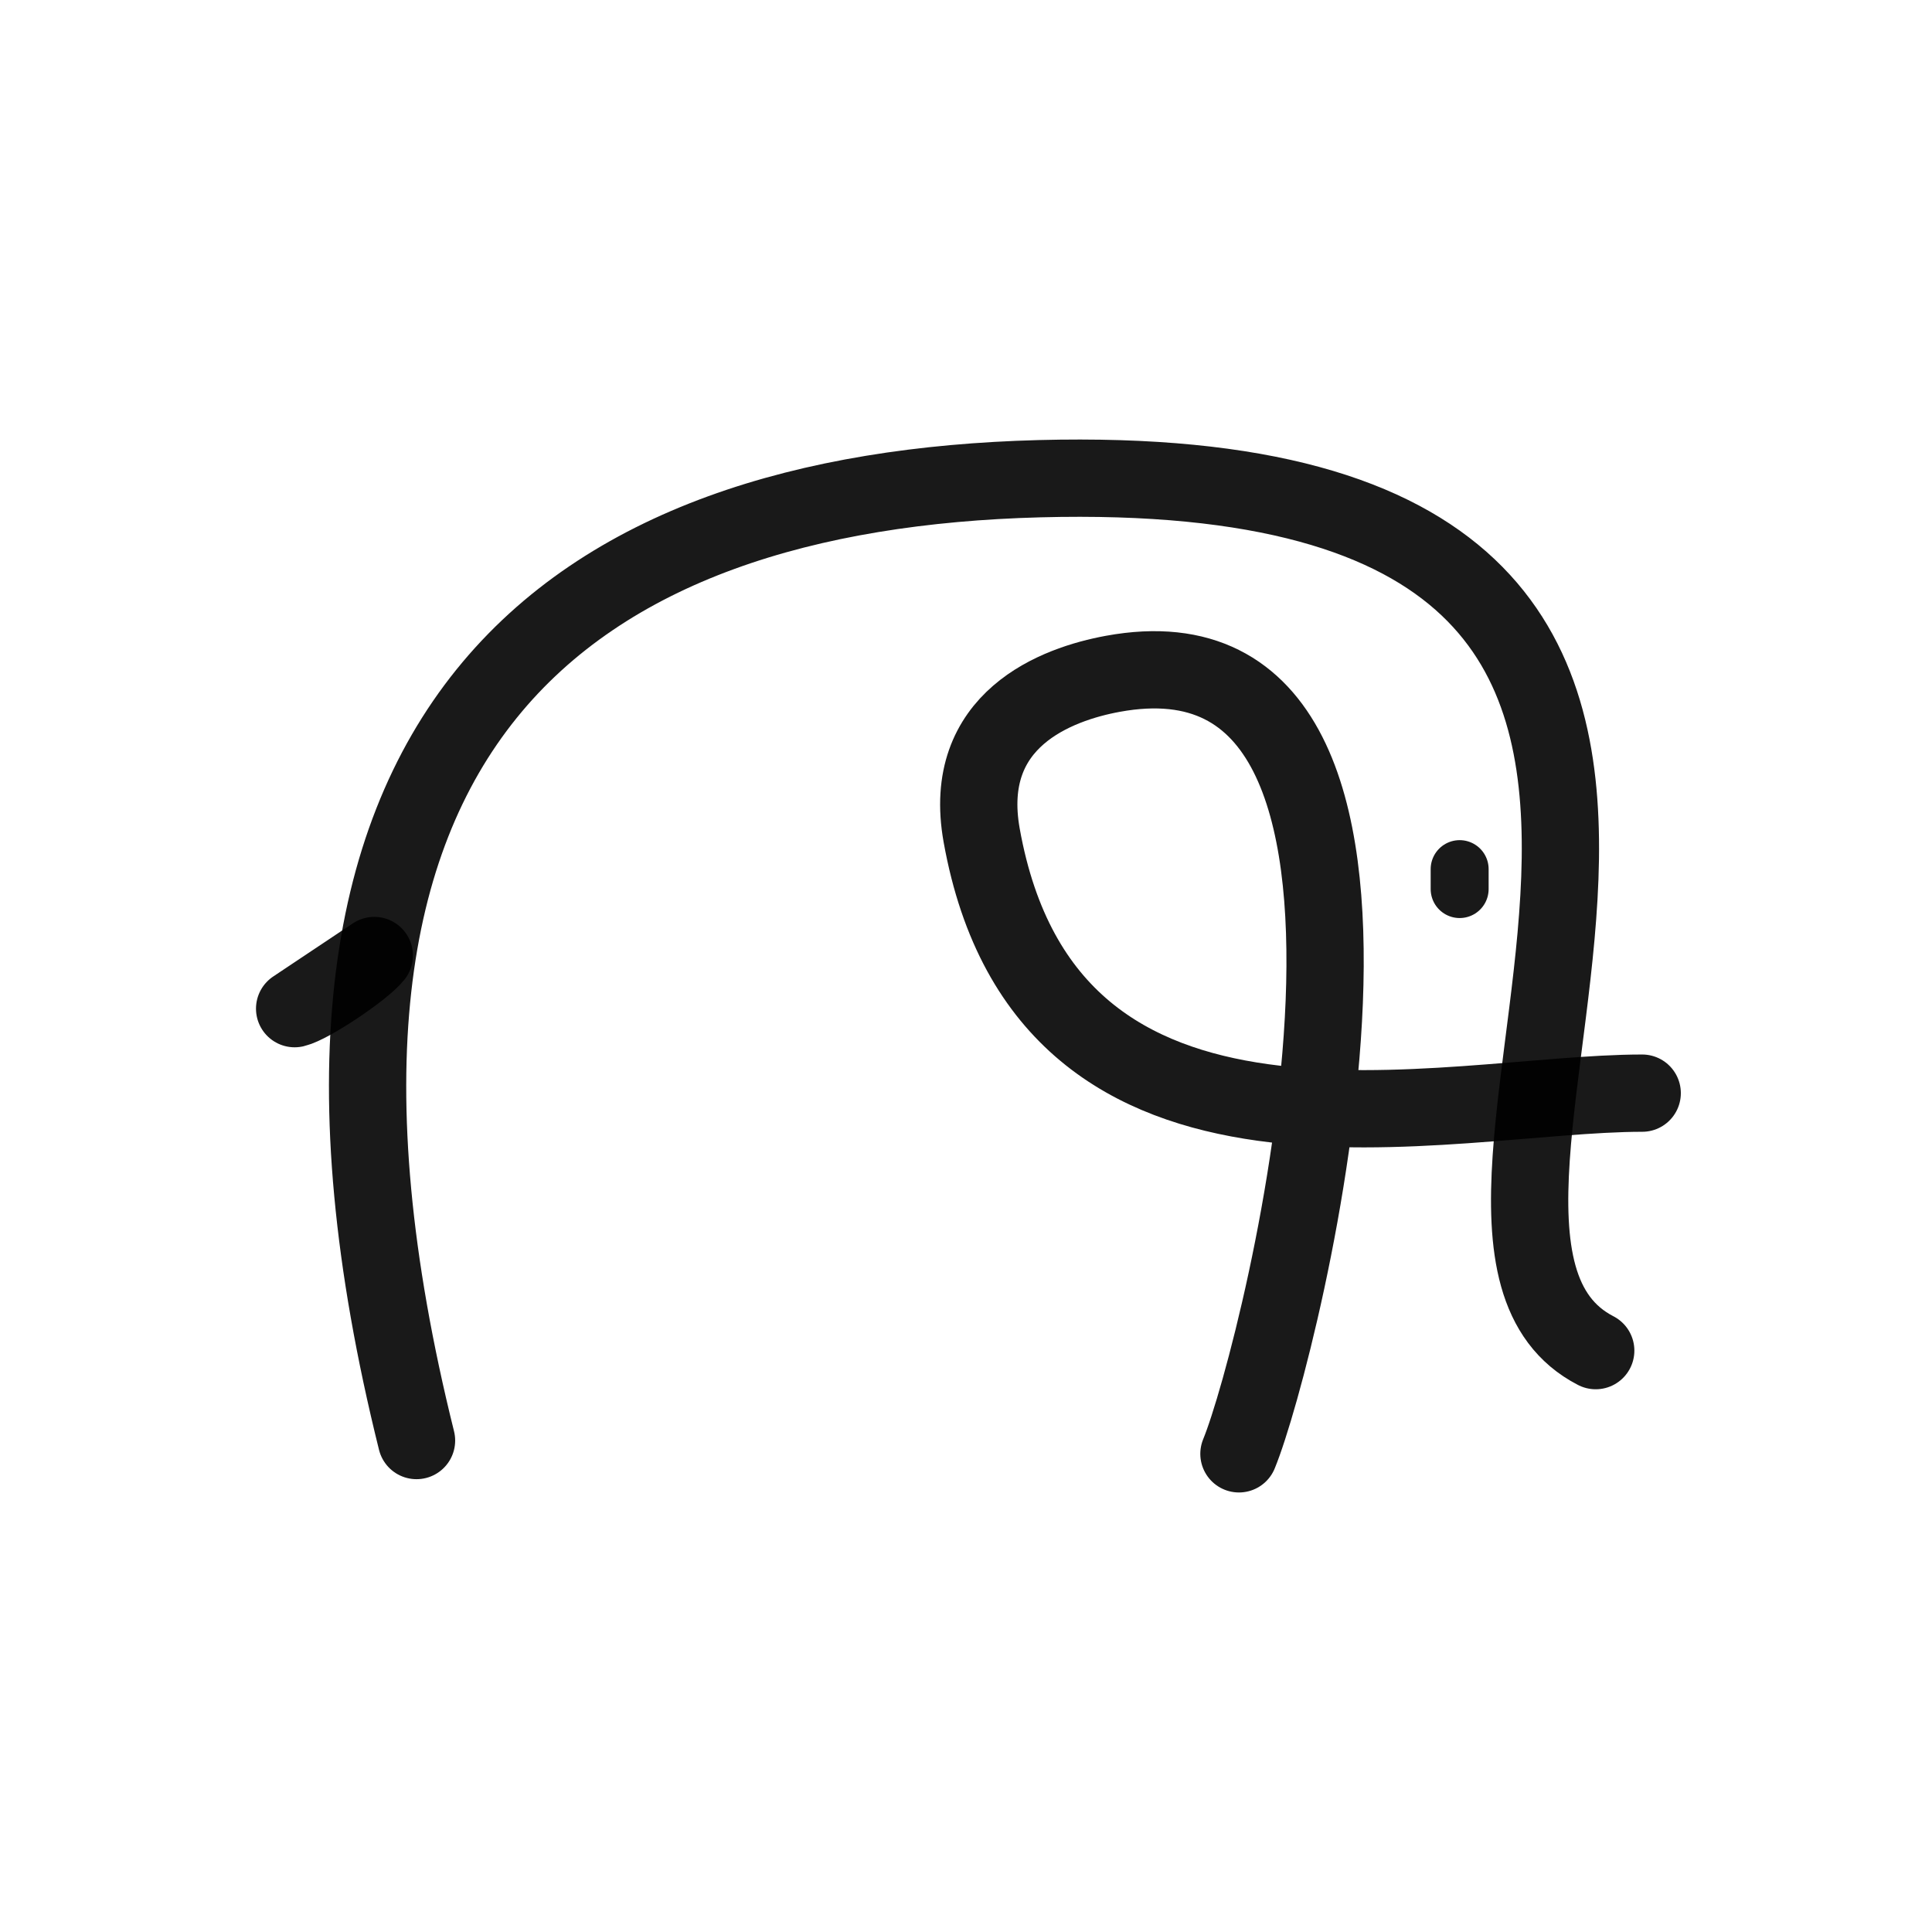 <?xml version="1.0" encoding="utf-8"?>
<svg width="800px" height="800px" viewBox="0 0 400 400" fill="none" xmlns="http://www.w3.org/2000/svg">
<path d="M86.237 298.249C49.103 148.957 119.021 101.64 215.219 99.109C399.759 94.253 279.85 253.576 330.378 279.632" stroke="#000000" stroke-opacity="0.9" stroke-width="16" stroke-linecap="round" stroke-linejoin="round"/>
<path d="M256.51 301C265.069 280.227 303.755 126.056 230.401 139.505C218.823 141.628 198.931 148.908 203.244 172.952C216.932 249.259 299.203 226.324 340 226.324" stroke="#000000" stroke-opacity="0.9" stroke-width="16" stroke-linecap="round" stroke-linejoin="round"/>
<path fill-rule="evenodd" clip-rule="evenodd" d="M77.493 197.827C75.128 200.796 64.208 208.088 61 208.832L77.493 197.827Z" stroke="#000000" stroke-opacity="0.9" stroke-width="16" stroke-linecap="round" stroke-linejoin="round"/>
<path d="M302.205 179.944V184.071" stroke="#000000" stroke-opacity="0.9" stroke-width="12" stroke-linecap="round" stroke-linejoin="round"/>
</svg>